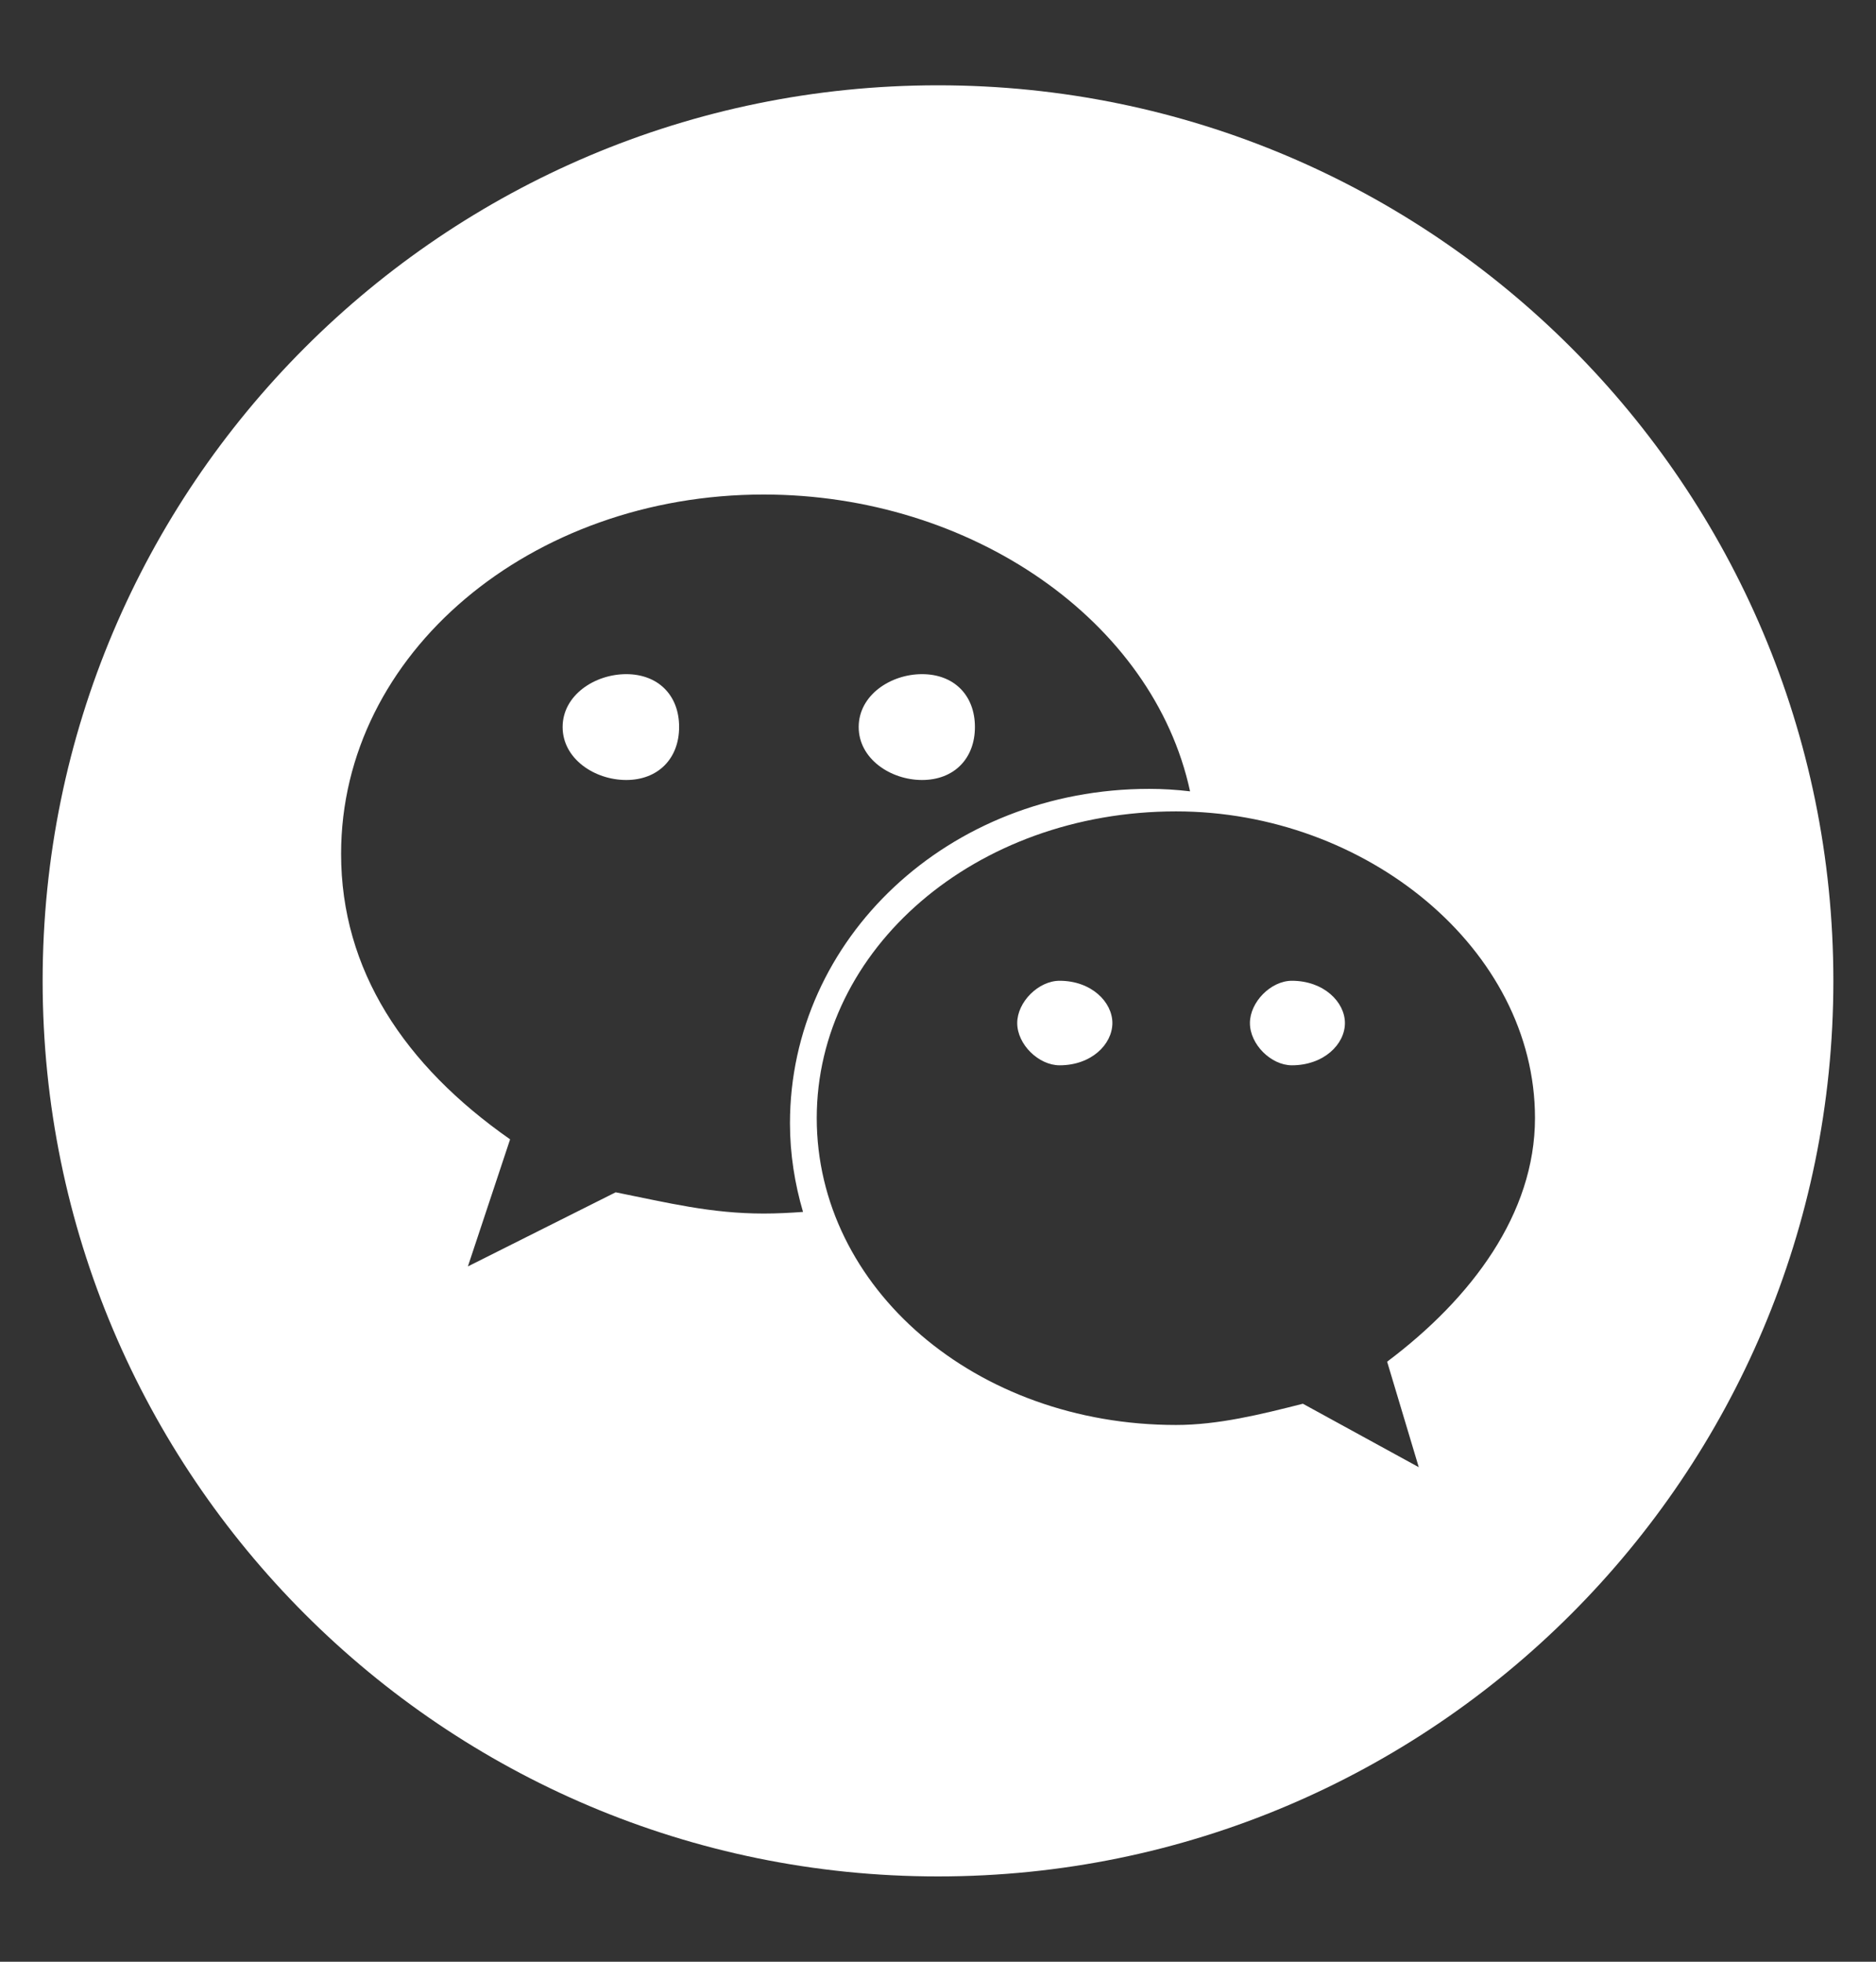 <?xml version="1.0" encoding="utf-8"?>
<!-- Generator: Adobe Illustrator 15.1.0, SVG Export Plug-In . SVG Version: 6.00 Build 0)  -->
<!DOCTYPE svg PUBLIC "-//W3C//DTD SVG 1.1//EN" "http://www.w3.org/Graphics/SVG/1.1/DTD/svg11.dtd">
<svg version="1.1" id="Layer_1" xmlns="http://www.w3.org/2000/svg" xmlns:xlink="http://www.w3.org/1999/xlink" x="0px" y="0px"
	 width="22px" height="23px" viewBox="0 0 22 23" enable-background="new 0 0 22 23" xml:space="preserve">
<rect x="0" y="0" width="22" height="23" fill="#333333" stroke="none"/>
<g>
	<path fill="#FFFFFF" d="M15.15,11.499c-0.246,0-0.492,0.249-0.492,0.496c0,0.25,0.248,0.495,0.492,0.495
		c0.372,0,0.622-0.245,0.622-0.495C15.772,11.748,15.524,11.499,15.15,11.499z"/>
	<path fill="#FFFFFF" d="M12.426,11.499c-0.248,0-0.497,0.249-0.497,0.496c0,0.25,0.251,0.495,0.497,0.495
		c0.372,0,0.618-0.245,0.619-0.495C13.045,11.748,12.799,11.499,12.426,11.499z"/>
	<path fill="#FFFFFF" d="M10.813,9.145c0.373,0,0.62-0.249,0.62-0.621c0-0.373-0.246-0.62-0.62-0.62c-0.37,0-0.743,0.247-0.743,0.62
		C10.07,8.896,10.443,9.145,10.813,9.145z"/>
	<path fill="#FFFFFF" d="M11,1C5.201,1,0.5,5.701,0.5,11.5C0.5,17.298,5.201,22,11,22s10.5-4.702,10.5-10.5
		C21.5,5.701,16.799,1,11,1z M8.956,14.228c-0.619,0-1.118-0.125-1.736-0.249l-1.733,0.869l0.495-1.49
		C4.741,12.49,4,11.373,4,10.011c0-2.357,2.23-4.213,4.955-4.213c2.438,0,4.57,1.483,5.001,3.48
		c-0.158-0.019-0.318-0.029-0.479-0.029c-2.354,0-4.213,1.756-4.213,3.921c0,0.36,0.056,0.708,0.153,1.039
		C9.265,14.22,9.111,14.228,8.956,14.228z M16.267,15.965l0.371,1.237l-1.359-0.744c-0.496,0.126-0.995,0.249-1.487,0.249
		c-2.356,0-4.214-1.61-4.214-3.598c0-1.981,1.857-3.596,4.214-3.596c2.227,0,4.209,1.614,4.209,3.596
		C18,14.228,17.261,15.219,16.267,15.965z"/>
	<path fill="#FFFFFF" d="M7.344,7.904c-0.37,0-0.746,0.247-0.746,0.62c0,0.373,0.375,0.621,0.746,0.621
		c0.371,0,0.62-0.249,0.62-0.621C7.965,8.15,7.716,7.904,7.344,7.904z"/>
</g>
</svg>
